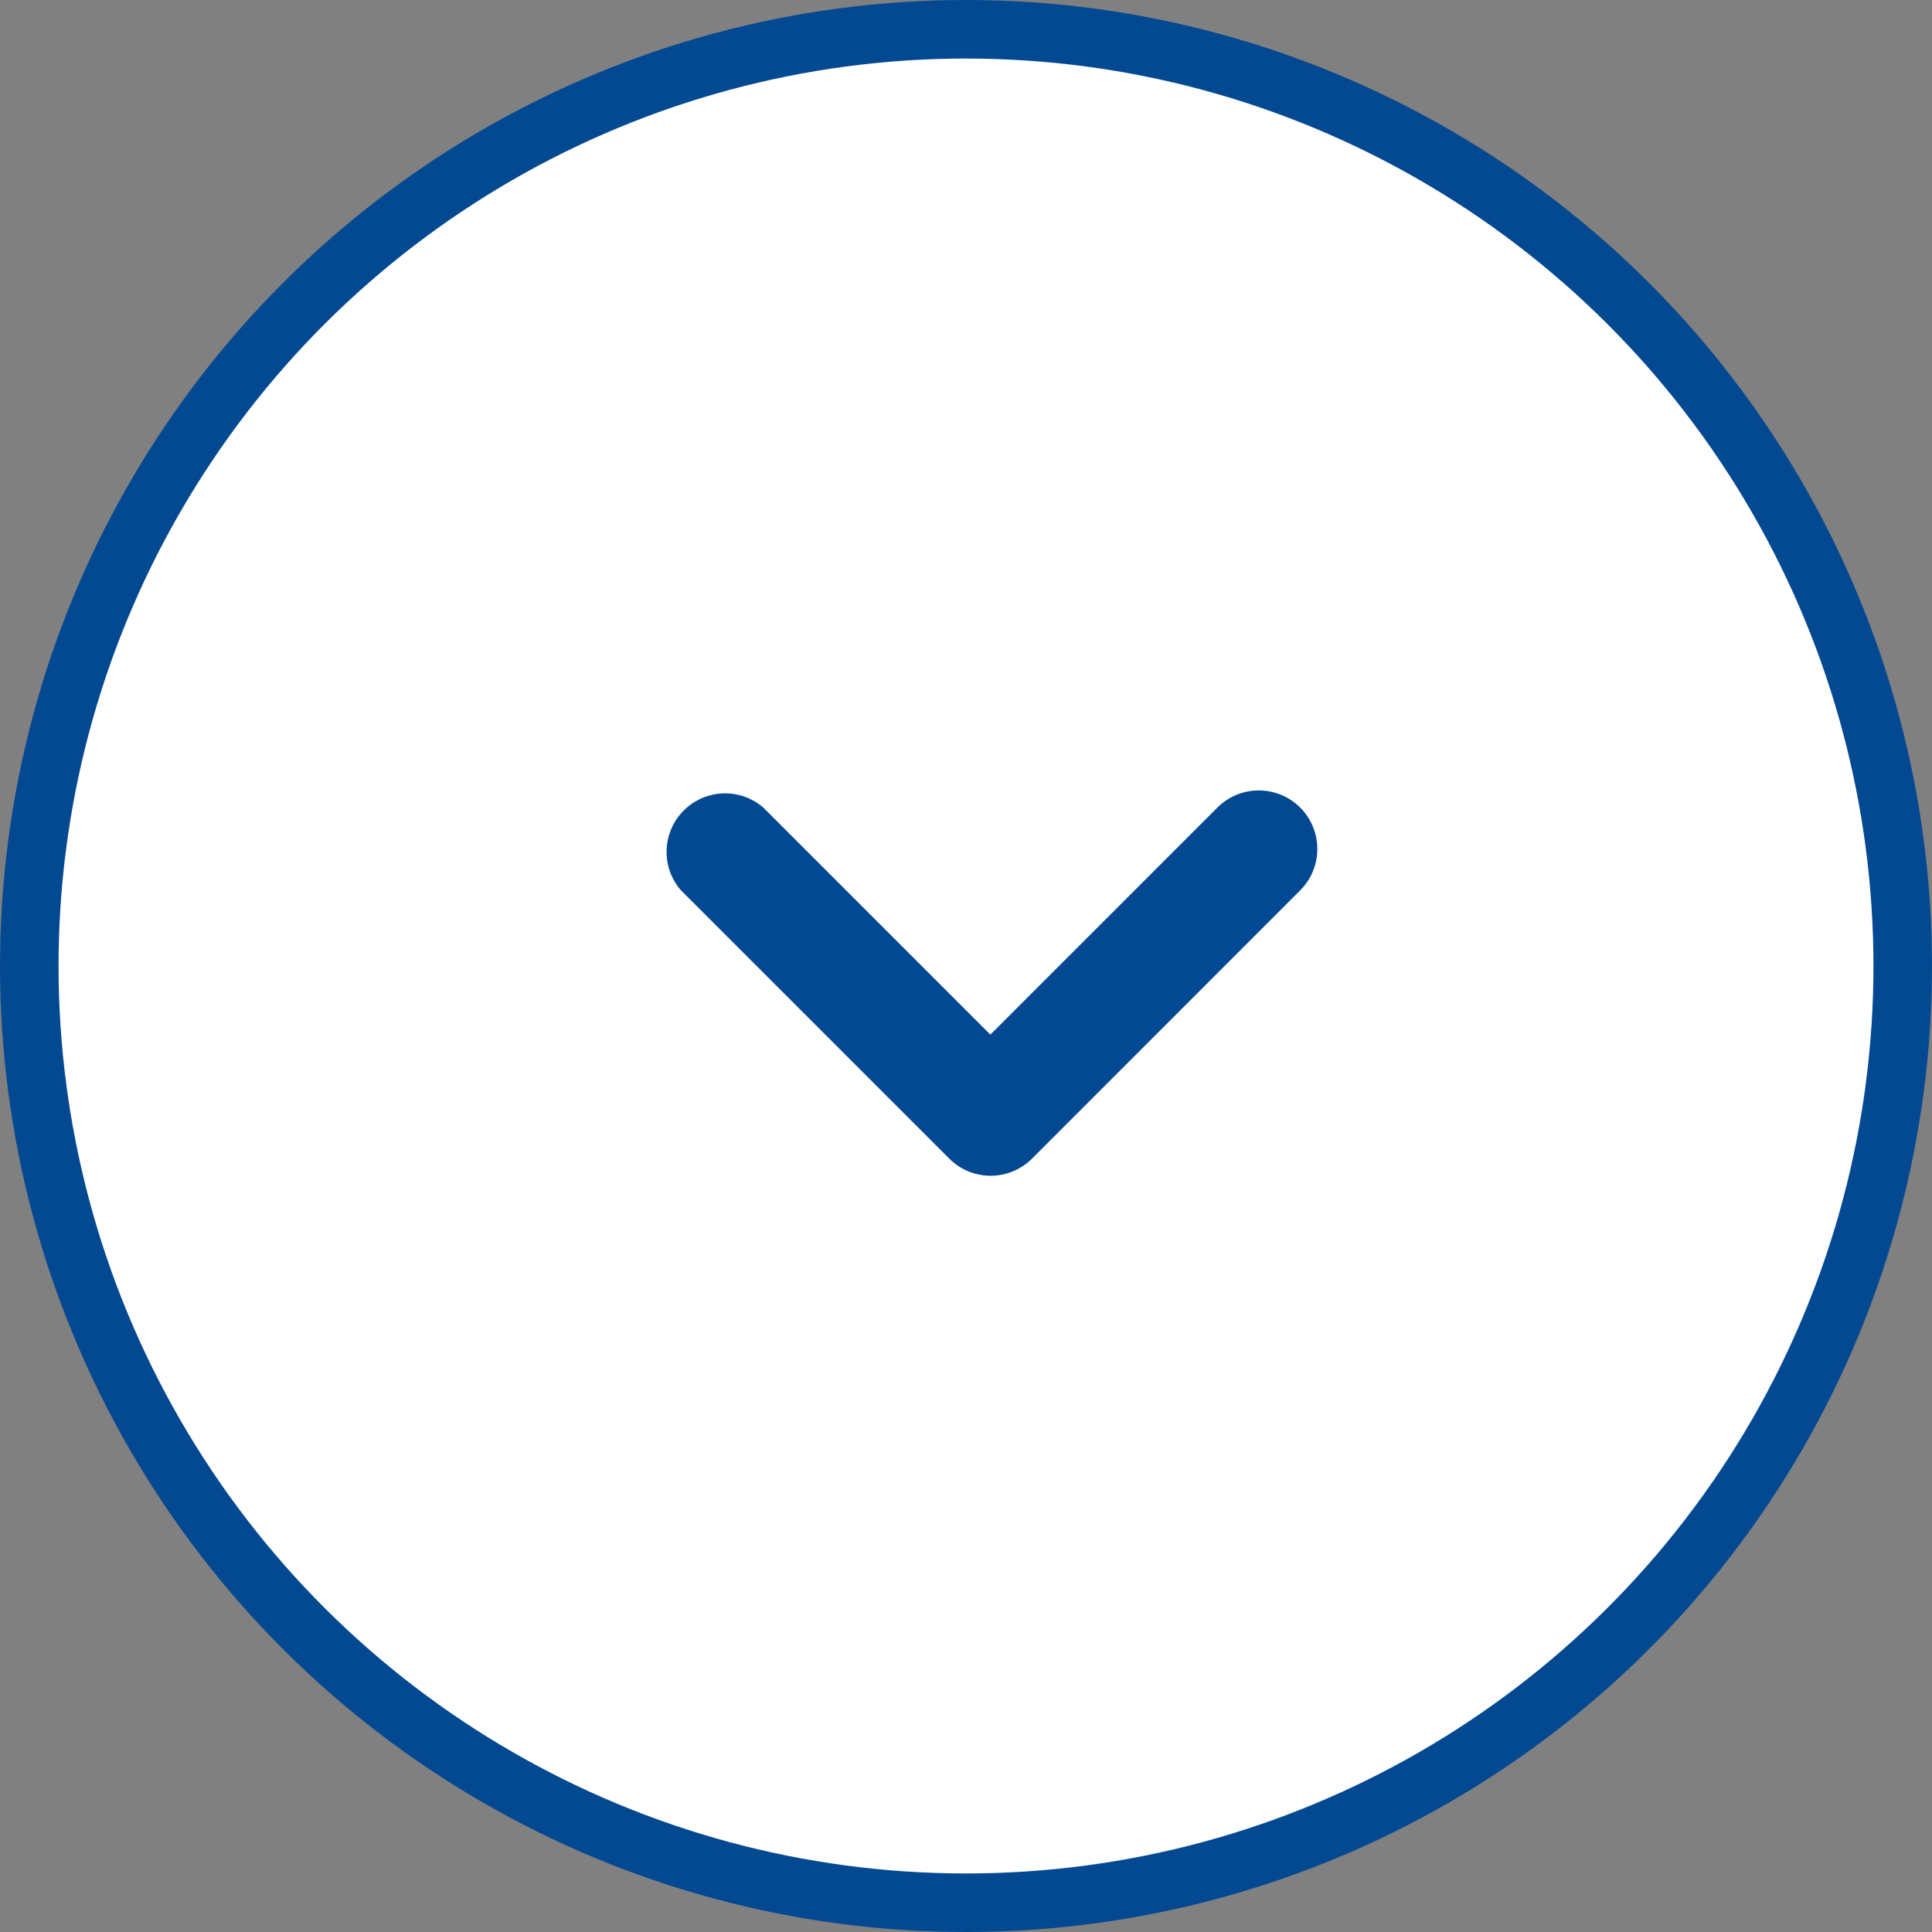 <svg xmlns="http://www.w3.org/2000/svg" width="33" height="33" viewBox="0 0 33 33">
  <rect x="0" y="0" width="33" height="33" fill="#808080" stroke="none"/>
  <g id="Group_35012" data-name="Group 35012" transform="translate(-1709.5 -1517.5)">
    <g id="Component_85_1" data-name="Component 85 – 1" transform="translate(1710 1518)">
      <g id="Group_1721" data-name="Group 1721" transform="translate(3707 -608) rotate(90)">
        <circle id="Oval" cx="16" cy="16" r="16" transform="translate(608 3675)" fill="#fff" stroke="#034992" stroke-miterlimit="10" stroke-width="1"/>
        <path id="icon_navigation_chevron_right_24px" data-name="icon/navigation/chevron_right_24px" d="M.292.294a1,1,0,0,0,0,1.41l3.88,3.88L.292,9.464a1,1,0,0,0,1.41,1.41l4.59-4.59a1,1,0,0,0,0-1.41L1.7.284A1,1,0,0,0,.292.294Z" transform="translate(621 3685)" fill="#034992"/>
      </g>
    </g>
  </g>
</svg>
